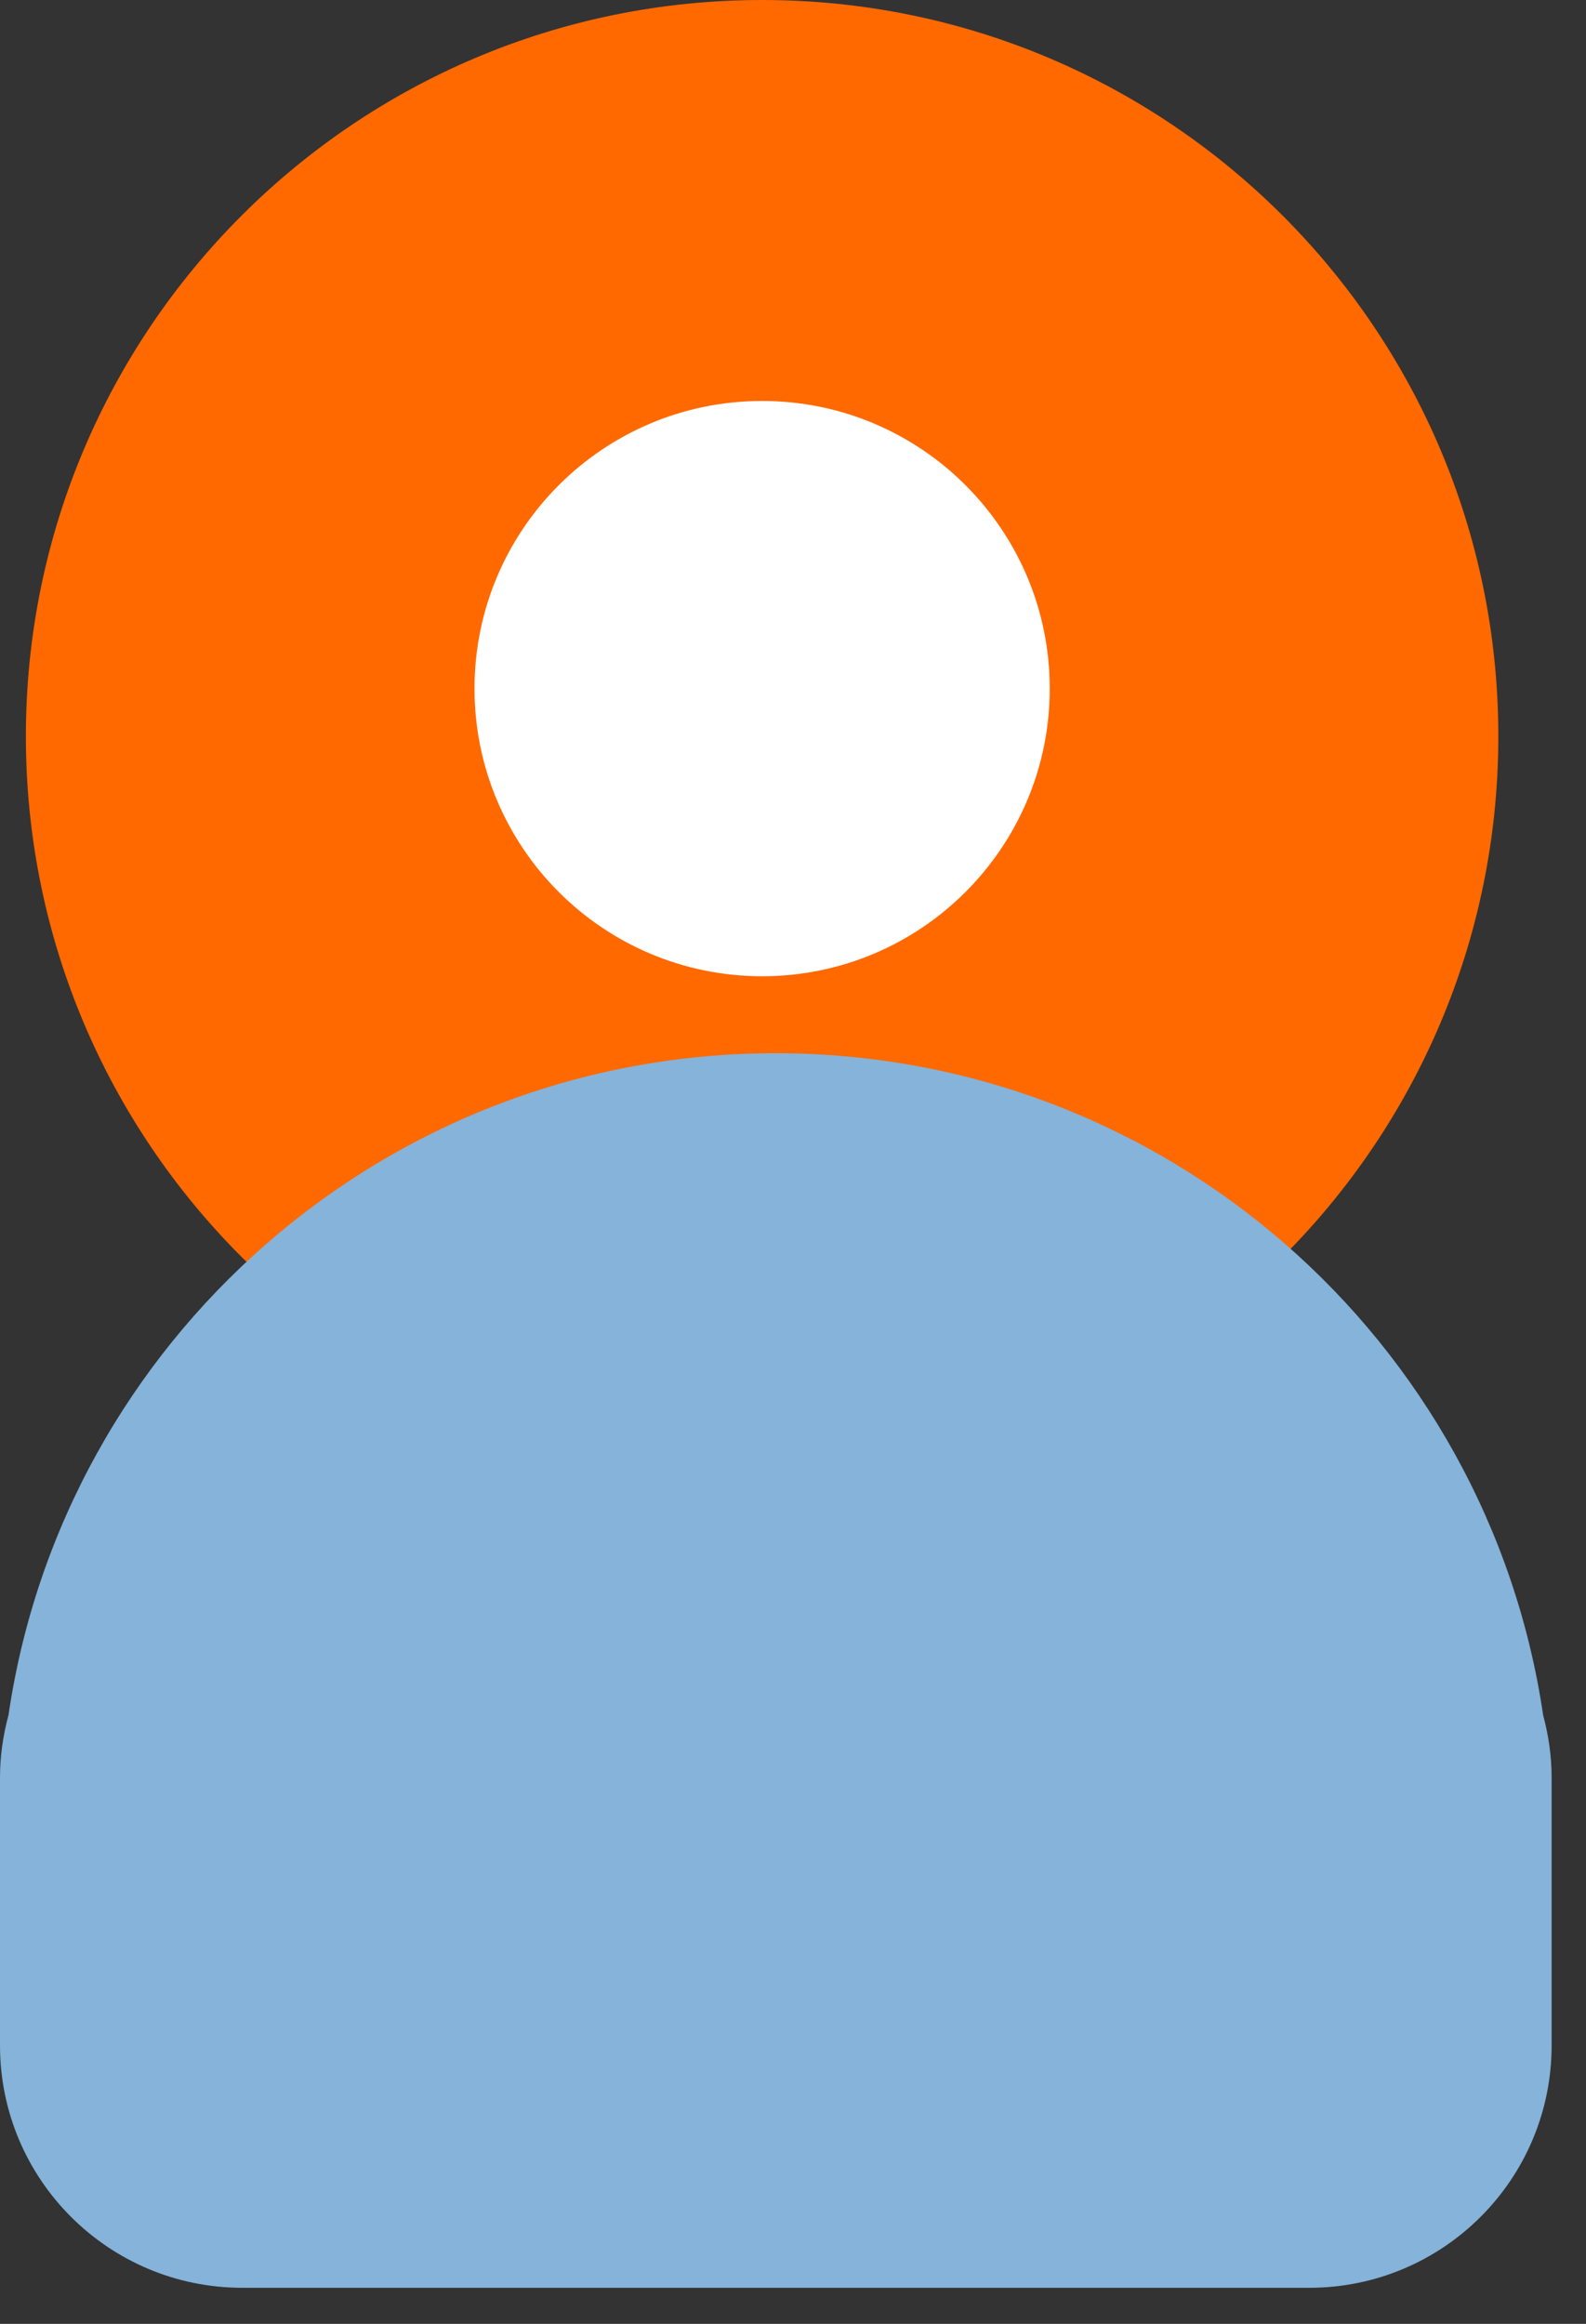 <svg width="43" height="63" viewBox="0 0 43 63" fill="none" xmlns="http://www.w3.org/2000/svg">
<rect x="0" y="0" width="43" height="63" fill="#333333" stroke="none"/>
<g clip-path="url(#clip0_145_405)">
<g style="mix-blend-mode:multiply">
<path d="M20.663 39.921C31.687 39.921 40.623 30.985 40.623 19.961C40.623 8.937 31.687 0 20.663 0C9.639 0 0.702 8.937 0.702 19.961C0.702 30.985 9.639 39.921 20.663 39.921Z" fill="#FF6900"/>
</g>
<path d="M20.663 26.466C24.969 26.466 28.461 22.974 28.461 18.668C28.461 14.361 24.969 10.87 20.663 10.87C16.356 10.87 12.865 14.361 12.865 18.668C12.865 22.974 16.356 26.466 20.663 26.466Z" fill="white"/>
<path style="mix-blend-mode:multiply" d="M41.838 46.498C40.341 36.344 31.598 28.553 21.03 28.553C10.463 28.553 1.72 36.344 0.23 46.498C0.085 47.036 0 47.601 0 48.185V55.451C0 59.081 2.941 62.022 6.57 62.022H35.497C39.127 62.022 42.068 59.081 42.068 55.451V48.185C42.068 47.601 41.982 47.036 41.838 46.498Z" fill="url(#paint0_linear_145_405)"/>
</g>
<defs>
<linearGradient id="paint0_linear_145_405" x1="0" y1="45.291" x2="42.068" y2="45.291" gradientUnits="userSpaceOnUse">
<stop stop-color="#85B3D9"/>
<stop offset="1" stop-color="#85B3D9"/>
</linearGradient>
<clipPath id="clip0_145_405">
<rect width="42.068" height="62.022" fill="white"/>
</clipPath>
</defs>
</svg>
